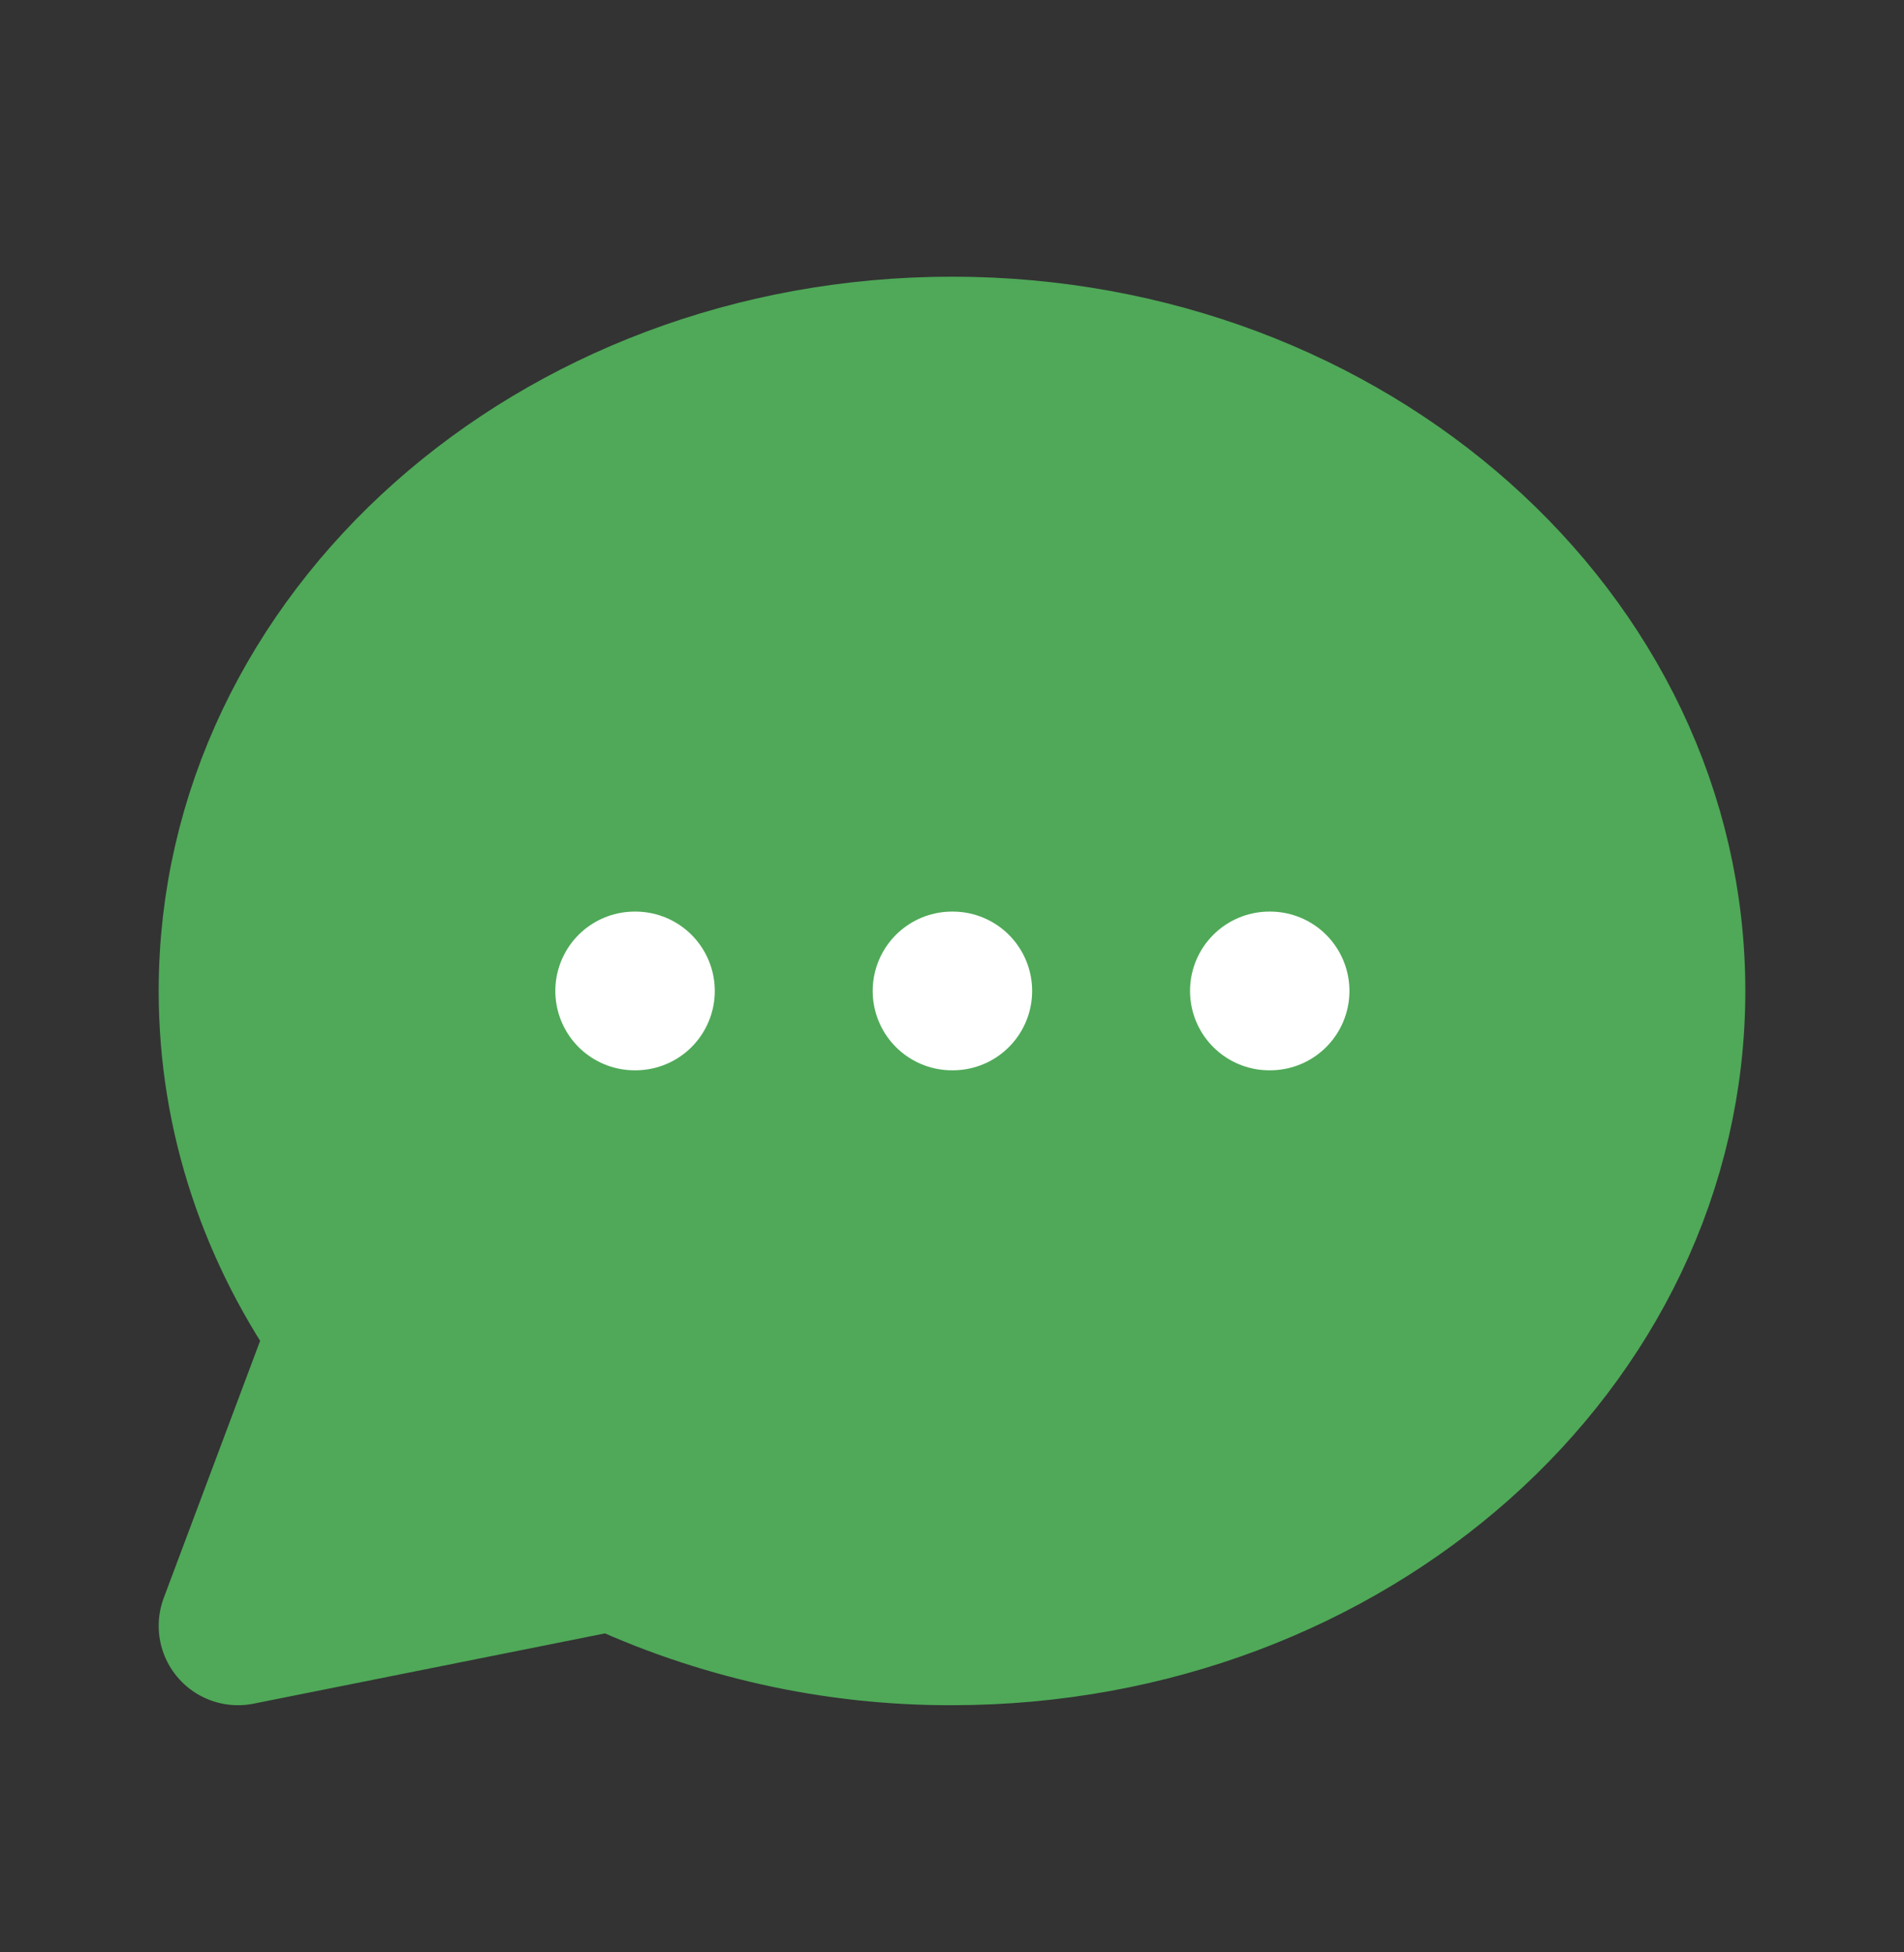 <svg width="40" height="41" viewBox="0 0 40 41" fill="none" xmlns="http://www.w3.org/2000/svg">
<rect x="0" y="0" width="40" height="41" fill="#333333" stroke="none"/>
<path d="M35 20.81C35 28.173 28.283 34.143 20 34.143C17.548 34.15 15.125 33.609 12.908 32.562L5 34.143L7.325 27.943C5.853 25.88 5 23.433 5 20.81C5 13.447 11.717 7.477 20 7.477C28.283 7.477 35 13.447 35 20.81Z" fill="#4FA958" stroke="#4FA958" stroke-width="3.333" stroke-linecap="round" stroke-linejoin="round"/>
<path d="M13.333 20.81H13.35M20 20.81H20.017M26.667 20.81H26.683" stroke="white" stroke-width="3.333" stroke-linecap="round" stroke-linejoin="round"/>
</svg>
